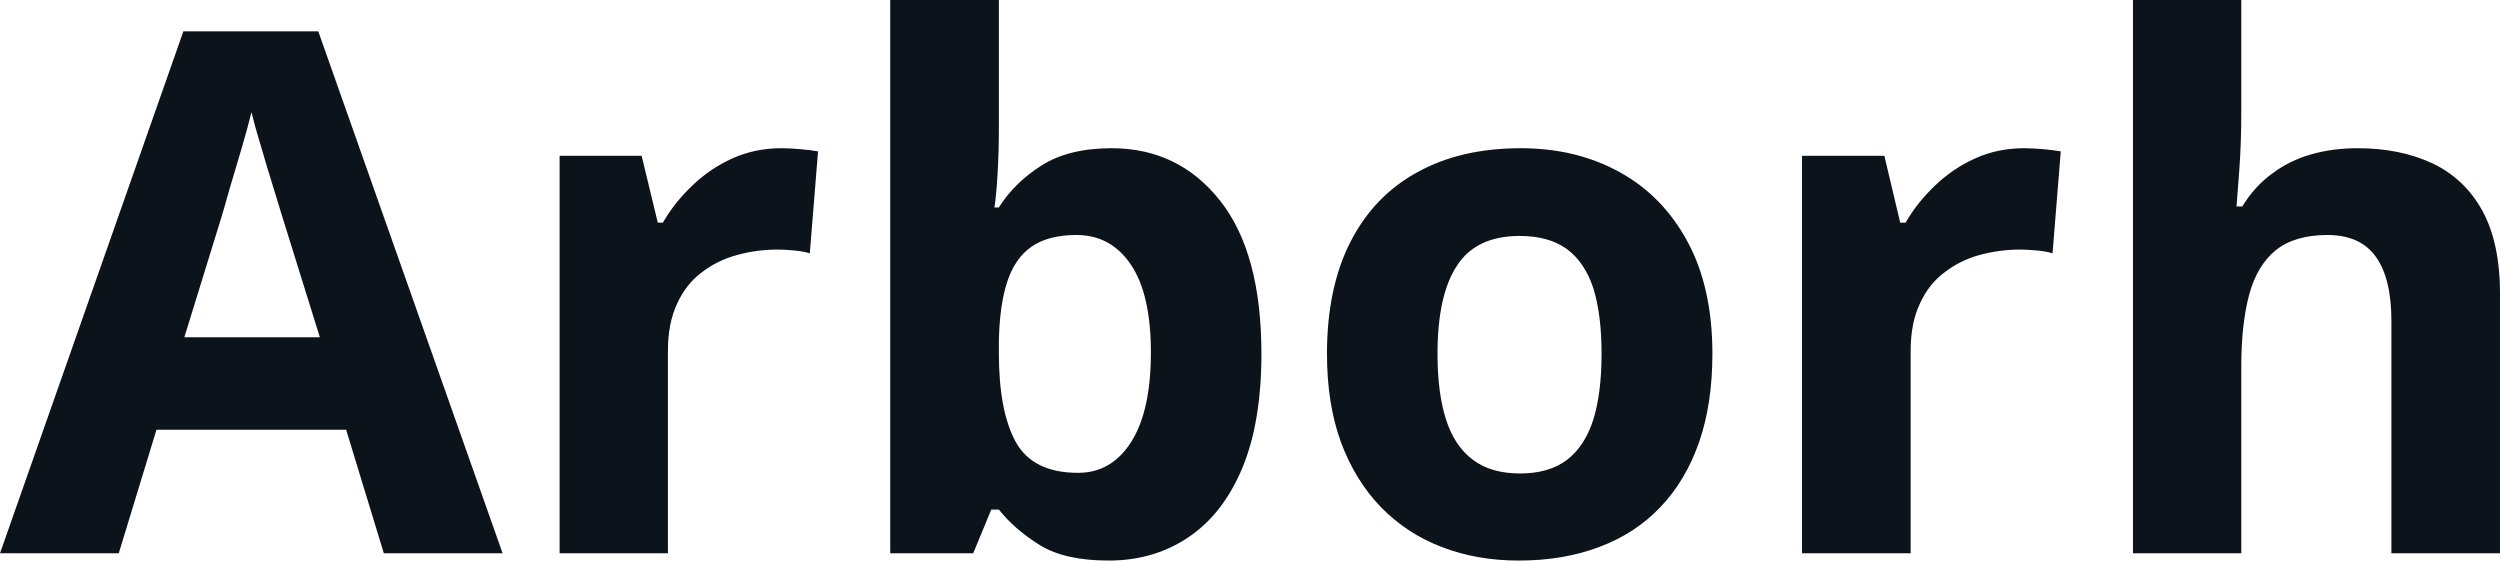<svg fill="#0D131A" viewBox="0 0 78.939 17.699" height="100%" width="100%" xmlns="http://www.w3.org/2000/svg"><path preserveAspectRatio="none" d="M15.87 17.47L12.12 17.47L10.93 13.57L4.94 13.57L3.75 17.47L0 17.47L5.79 0.99L10.05 0.99L15.87 17.47ZM5.82 10.65L10.10 10.65L8.91 6.83Q8.79 6.45 8.61 5.85Q8.42 5.24 8.24 4.62Q8.05 4.00 7.94 3.54L7.94 3.54Q7.83 4.00 7.63 4.68Q7.43 5.36 7.25 5.96Q7.08 6.57 7.00 6.83L7.00 6.83L5.82 10.65ZM24.67 4.68L24.67 4.68Q24.93 4.68 25.27 4.71Q25.62 4.74 25.83 4.78L25.83 4.78L25.57 8.00Q25.40 7.94 25.09 7.91Q24.79 7.88 24.56 7.88L24.56 7.88Q23.90 7.88 23.28 8.05Q22.65 8.22 22.16 8.60Q21.66 8.97 21.38 9.59Q21.09 10.20 21.09 11.08L21.09 11.08L21.09 17.47L17.67 17.47L17.67 4.92L20.26 4.92L20.77 7.03L20.93 7.03Q21.30 6.39 21.86 5.86Q22.42 5.32 23.13 5.00Q23.84 4.68 24.67 4.68ZM28.11 0L31.54 0L31.54 4.07Q31.54 4.77 31.50 5.47Q31.46 6.17 31.40 6.55L31.40 6.55L31.54 6.55Q32.03 5.77 32.88 5.23Q33.74 4.68 35.10 4.68L35.10 4.68Q37.21 4.68 38.52 6.33Q39.83 7.98 39.83 11.17L39.83 11.17Q39.83 13.32 39.23 14.77Q38.62 16.23 37.53 16.96Q36.44 17.70 35.01 17.70L35.01 17.70Q33.62 17.70 32.83 17.21Q32.03 16.71 31.54 16.09L31.54 16.09L31.30 16.09L30.73 17.47L28.11 17.47L28.11 0ZM33.99 7.42L33.99 7.42Q33.10 7.42 32.57 7.79Q32.04 8.16 31.80 8.91Q31.56 9.65 31.54 10.78L31.54 10.78L31.54 11.15Q31.54 12.98 32.07 13.95Q32.61 14.93 34.04 14.93L34.04 14.93Q35.10 14.93 35.72 13.95Q36.34 12.97 36.34 11.13L36.34 11.13Q36.34 9.29 35.71 8.36Q35.08 7.42 33.99 7.42ZM54.07 11.17L54.07 11.17Q54.07 12.75 53.65 13.96Q53.23 15.17 52.43 16.01Q51.63 16.85 50.50 17.27Q49.37 17.70 47.95 17.70L47.95 17.70Q46.63 17.70 45.52 17.27Q44.42 16.85 43.60 16.01Q42.79 15.17 42.34 13.96Q41.90 12.75 41.90 11.17L41.90 11.17Q41.90 9.09 42.64 7.64Q43.38 6.19 44.75 5.44Q46.12 4.68 48.02 4.68L48.02 4.68Q49.78 4.68 51.15 5.44Q52.51 6.19 53.29 7.64Q54.07 9.09 54.07 11.17ZM45.39 11.17L45.39 11.17Q45.39 12.41 45.66 13.25Q45.93 14.09 46.51 14.52Q47.08 14.95 48.00 14.95L48.00 14.95Q48.91 14.95 49.48 14.52Q50.04 14.09 50.31 13.25Q50.57 12.41 50.57 11.17L50.57 11.17Q50.57 9.93 50.31 9.10Q50.04 8.28 49.47 7.86Q48.90 7.45 47.98 7.45L47.98 7.45Q46.62 7.45 46.01 8.38Q45.39 9.31 45.39 11.17ZM63.91 4.68L63.91 4.68Q64.17 4.68 64.51 4.71Q64.86 4.74 65.07 4.78L65.07 4.78L64.81 8.00Q64.64 7.94 64.33 7.91Q64.02 7.88 63.80 7.88L63.80 7.88Q63.14 7.88 62.51 8.05Q61.89 8.22 61.40 8.60Q60.90 8.97 60.62 9.59Q60.33 10.20 60.33 11.08L60.33 11.08L60.33 17.47L56.90 17.47L56.90 4.92L59.50 4.92L60.00 7.03L60.17 7.03Q60.54 6.39 61.10 5.86Q61.66 5.32 62.37 5.00Q63.08 4.68 63.91 4.68ZM67.35 0L70.77 0L70.77 3.56Q70.77 4.49 70.71 5.33Q70.65 6.18 70.62 6.52L70.62 6.52L70.80 6.52Q71.20 5.87 71.76 5.47Q72.31 5.06 72.99 4.87Q73.66 4.68 74.44 4.68L74.44 4.68Q75.79 4.68 76.81 5.16Q77.82 5.64 78.38 6.65Q78.94 7.67 78.94 9.29L78.94 9.29L78.94 17.47L75.51 17.47L75.51 10.14Q75.51 8.79 75.02 8.11Q74.53 7.42 73.49 7.42L73.49 7.42Q72.46 7.42 71.86 7.90Q71.27 8.38 71.02 9.30Q70.77 10.23 70.77 11.57L70.77 11.57L70.77 17.47L67.35 17.47L67.35 0Z"></path></svg>